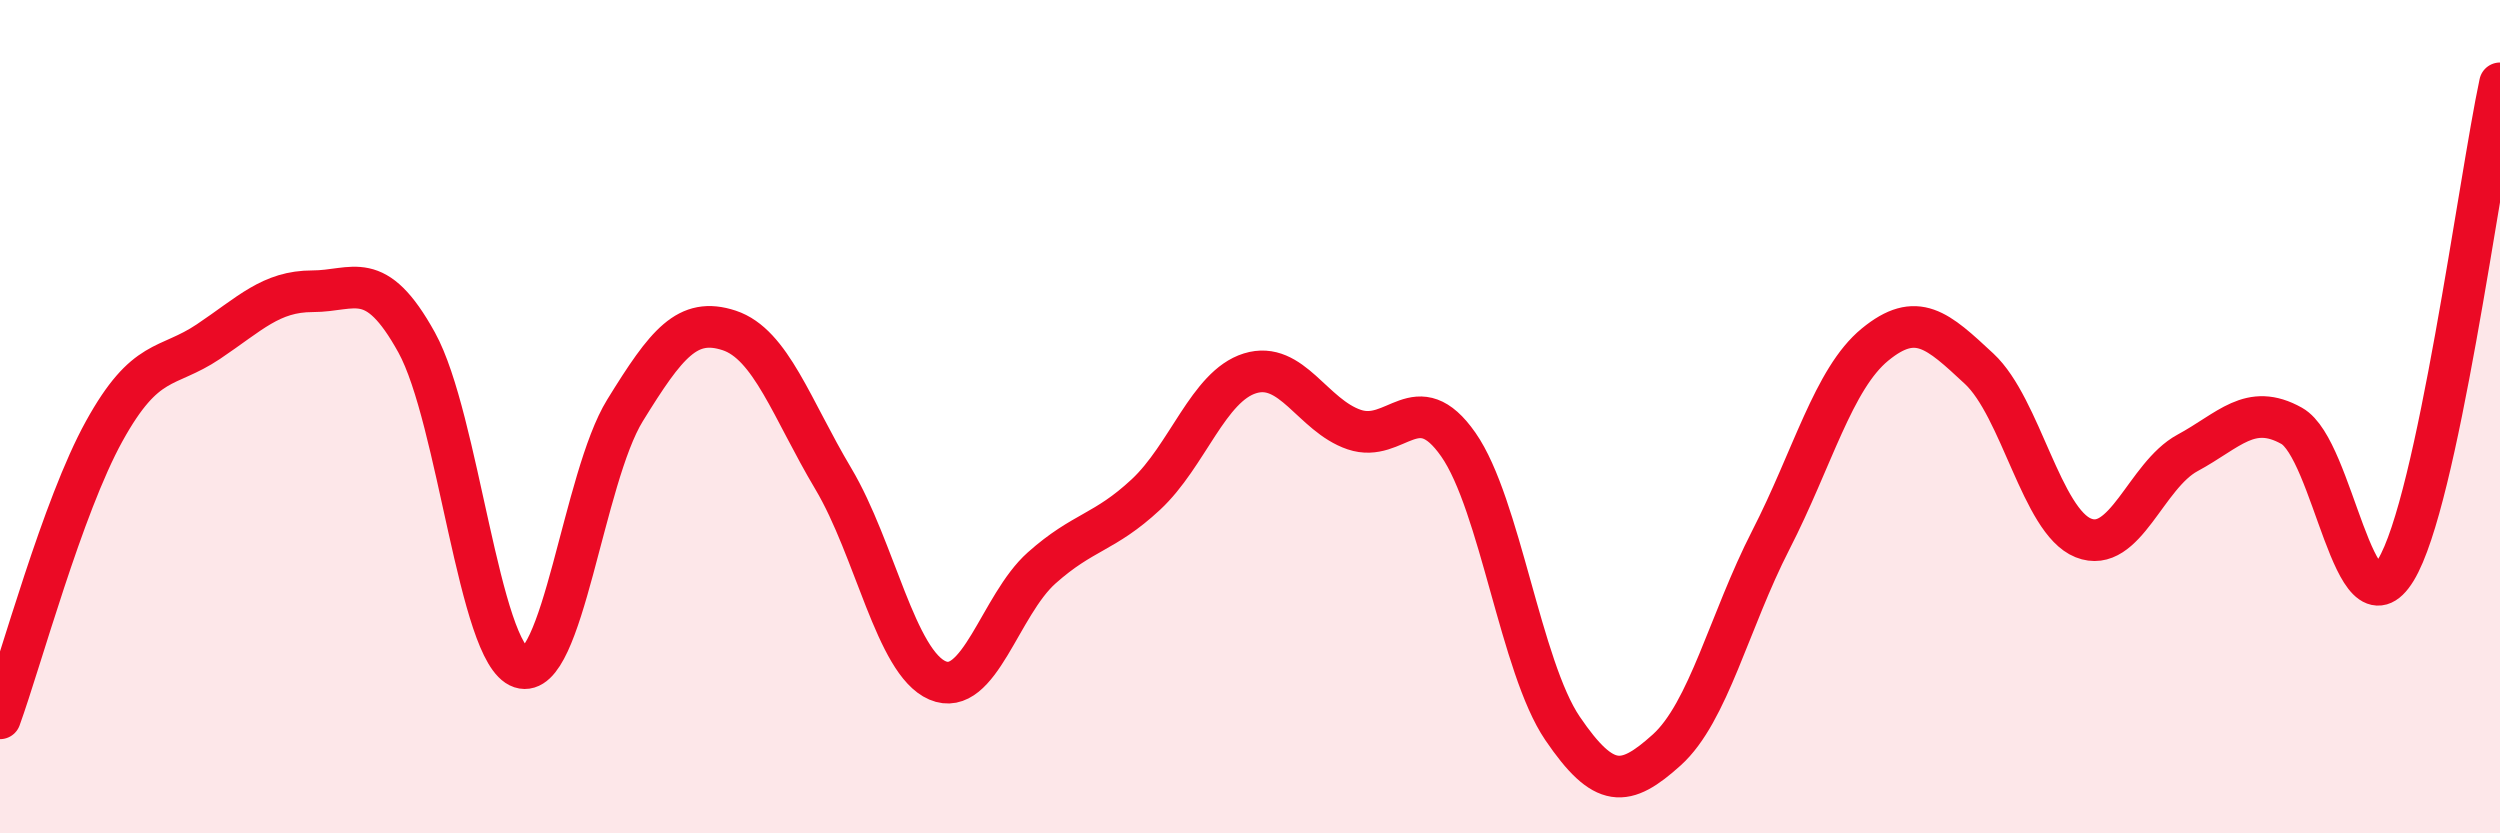 
    <svg width="60" height="20" viewBox="0 0 60 20" xmlns="http://www.w3.org/2000/svg">
      <path
        d="M 0,17.24 C 0.5,15.86 1.5,12.16 2.5,10.35 C 3.5,8.54 4,8.87 5,8.2 C 6,7.53 6.5,6.99 7.5,6.99 C 8.5,6.99 9,6.41 10,8.22 C 11,10.03 11.5,15.69 12.5,16.02 C 13.5,16.35 14,11.47 15,9.85 C 16,8.23 16.5,7.6 17.5,7.93 C 18.5,8.26 19,9.81 20,11.49 C 21,13.17 21.5,15.9 22.5,16.33 C 23.5,16.76 24,14.52 25,13.63 C 26,12.74 26.5,12.8 27.5,11.87 C 28.5,10.94 29,9.27 30,8.96 C 31,8.65 31.5,9.97 32.5,10.31 C 33.5,10.65 34,9.24 35,10.67 C 36,12.1 36.5,16.01 37.5,17.48 C 38.5,18.95 39,18.9 40,18 C 41,17.1 41.5,14.91 42.5,12.96 C 43.5,11.01 44,9.09 45,8.27 C 46,7.45 46.5,7.92 47.5,8.85 C 48.5,9.78 49,12.51 50,12.91 C 51,13.31 51.5,11.41 52.5,10.87 C 53.5,10.33 54,9.66 55,10.22 C 56,10.78 56.5,15.32 57.5,13.68 C 58.5,12.04 59.5,4.34 60,2L60 20L0 20Z"
        fill="#EB0A25"
        opacity="0.1"
        stroke-linecap="round"
        stroke-linejoin="round"
      />
      <path
        d="M 0,17.24 C 0.5,15.86 1.5,12.16 2.5,10.35 C 3.5,8.54 4,8.87 5,8.2 C 6,7.53 6.5,6.99 7.5,6.99 C 8.5,6.99 9,6.41 10,8.22 C 11,10.03 11.5,15.69 12.5,16.02 C 13.5,16.35 14,11.47 15,9.85 C 16,8.23 16.5,7.6 17.5,7.93 C 18.5,8.26 19,9.81 20,11.49 C 21,13.17 21.5,15.9 22.5,16.33 C 23.5,16.76 24,14.52 25,13.63 C 26,12.74 26.5,12.8 27.5,11.87 C 28.5,10.94 29,9.27 30,8.96 C 31,8.65 31.5,9.97 32.5,10.31 C 33.5,10.65 34,9.24 35,10.67 C 36,12.1 36.5,16.01 37.5,17.48 C 38.5,18.95 39,18.9 40,18 C 41,17.1 41.5,14.91 42.5,12.96 C 43.5,11.01 44,9.09 45,8.27 C 46,7.45 46.5,7.92 47.5,8.85 C 48.5,9.78 49,12.51 50,12.91 C 51,13.31 51.5,11.41 52.5,10.87 C 53.5,10.33 54,9.66 55,10.22 C 56,10.78 56.5,15.32 57.5,13.68 C 58.5,12.04 59.5,4.34 60,2"
        stroke="#EB0A25"
        stroke-width="1"
        fill="none"
        stroke-linecap="round"
        stroke-linejoin="round"
      />
    </svg>
  